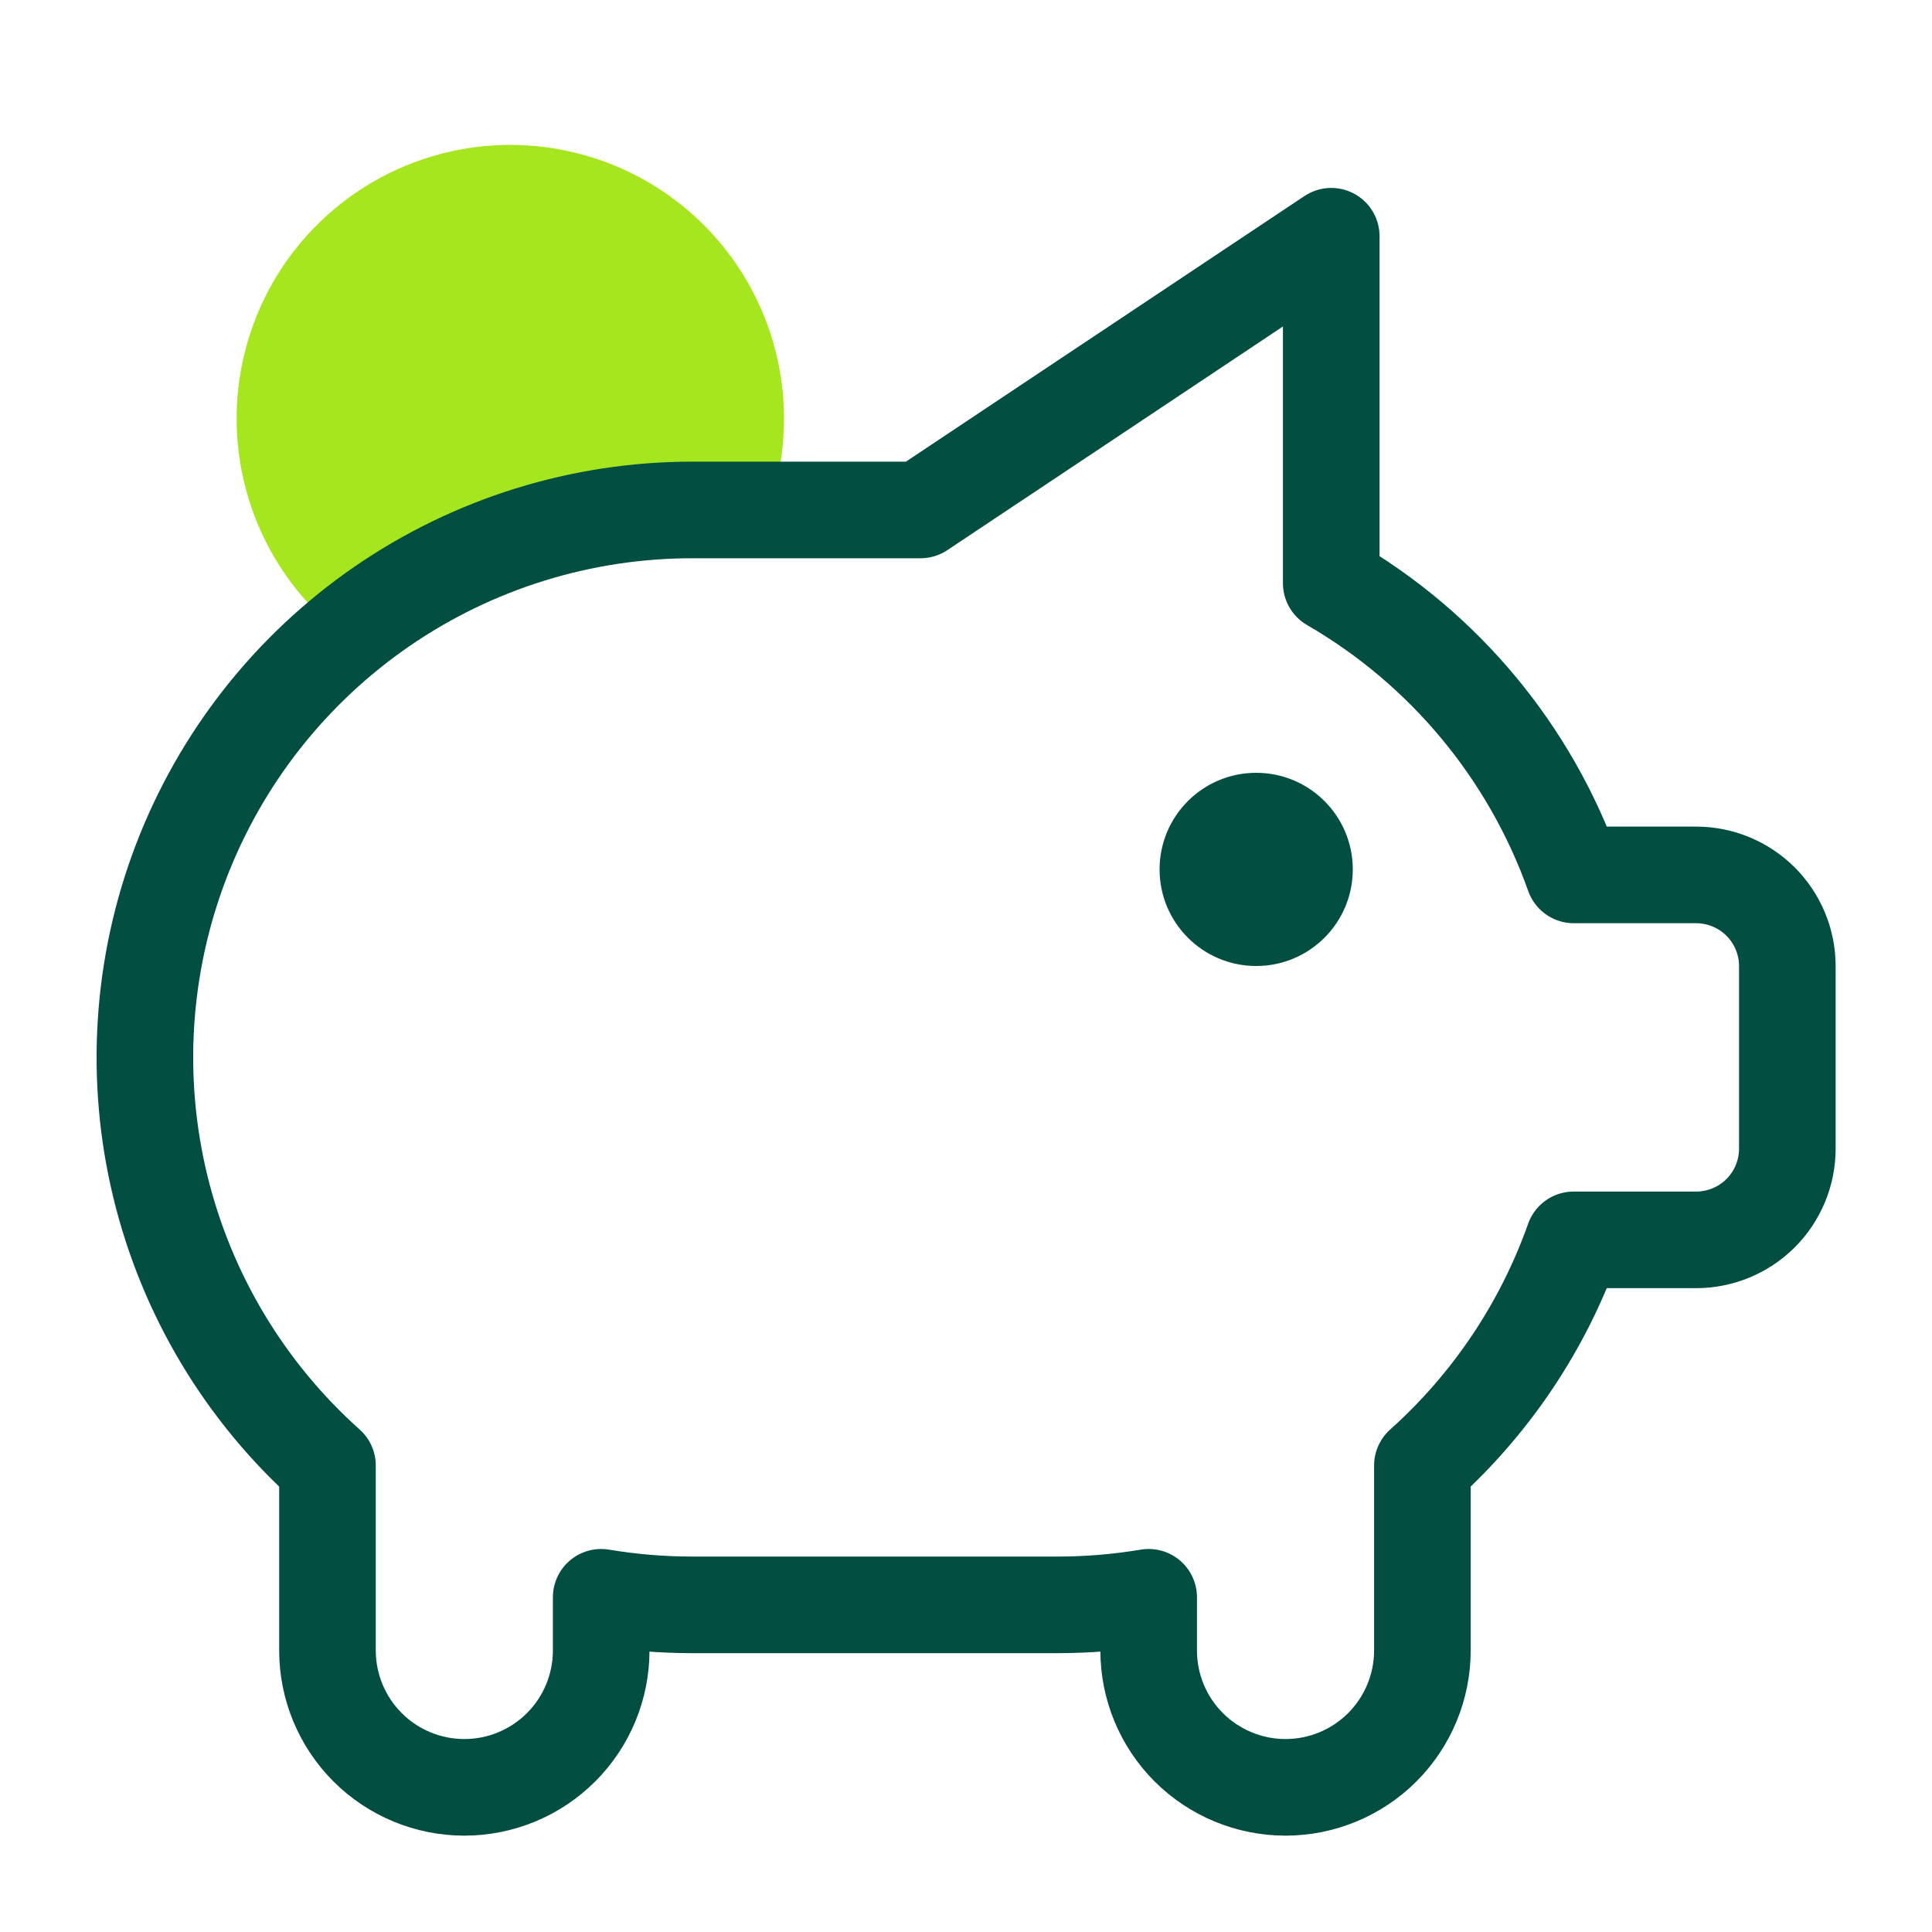 <svg width="40" height="40" viewBox="0 0 40 40" fill="none" xmlns="http://www.w3.org/2000/svg">
<path d="M25.676 18.114V18.133V18.114ZM7.112 13.161C6.284 12.524 5.647 11.67 5.273 10.694C4.9 9.719 4.803 8.658 4.994 7.631C5.185 6.604 5.656 5.649 6.356 4.873C7.056 4.097 7.956 3.529 8.958 3.233C9.96 2.936 11.025 2.923 12.034 3.194C13.044 3.464 13.958 4.009 14.678 4.767C15.397 5.525 15.892 6.468 16.109 7.49C16.326 8.512 16.256 9.574 15.908 10.559" fill="#A6E61F"/>
<path d="M27.562 4.891V12.075C29.899 13.428 31.679 15.569 32.583 18.114H35.116C35.617 18.114 36.097 18.313 36.452 18.667C36.806 19.022 37.005 19.502 37.005 20.003V23.781C37.005 24.282 36.806 24.763 36.452 25.117C36.097 25.471 35.617 25.67 35.116 25.67H32.581C31.946 27.465 30.867 29.071 29.449 30.342V34.171C29.449 34.923 29.15 35.643 28.619 36.175C28.087 36.706 27.367 37.005 26.615 37.005C25.864 37.005 25.143 36.706 24.611 36.175C24.08 35.643 23.782 34.923 23.782 34.171V33.07C23.157 33.175 22.526 33.227 21.892 33.227H14.336C13.703 33.227 13.071 33.175 12.447 33.07V34.171C12.447 34.923 12.149 35.643 11.617 36.175C11.086 36.706 10.365 37.005 9.614 37.005C8.862 37.005 8.141 36.706 7.61 36.175C7.079 35.643 6.78 34.923 6.78 34.171V30.342C5.068 28.812 3.862 26.798 3.32 24.567C2.778 22.336 2.927 19.993 3.746 17.848C4.565 15.703 6.016 13.858 7.907 12.556C9.799 11.254 12.04 10.557 14.336 10.558H19.059L27.562 4.891Z" stroke="#024E40" stroke-width="2" stroke-linecap="round" stroke-linejoin="round"/>
<circle cx="26.008" cy="18" r="2" fill="#024E40"/>
</svg>
